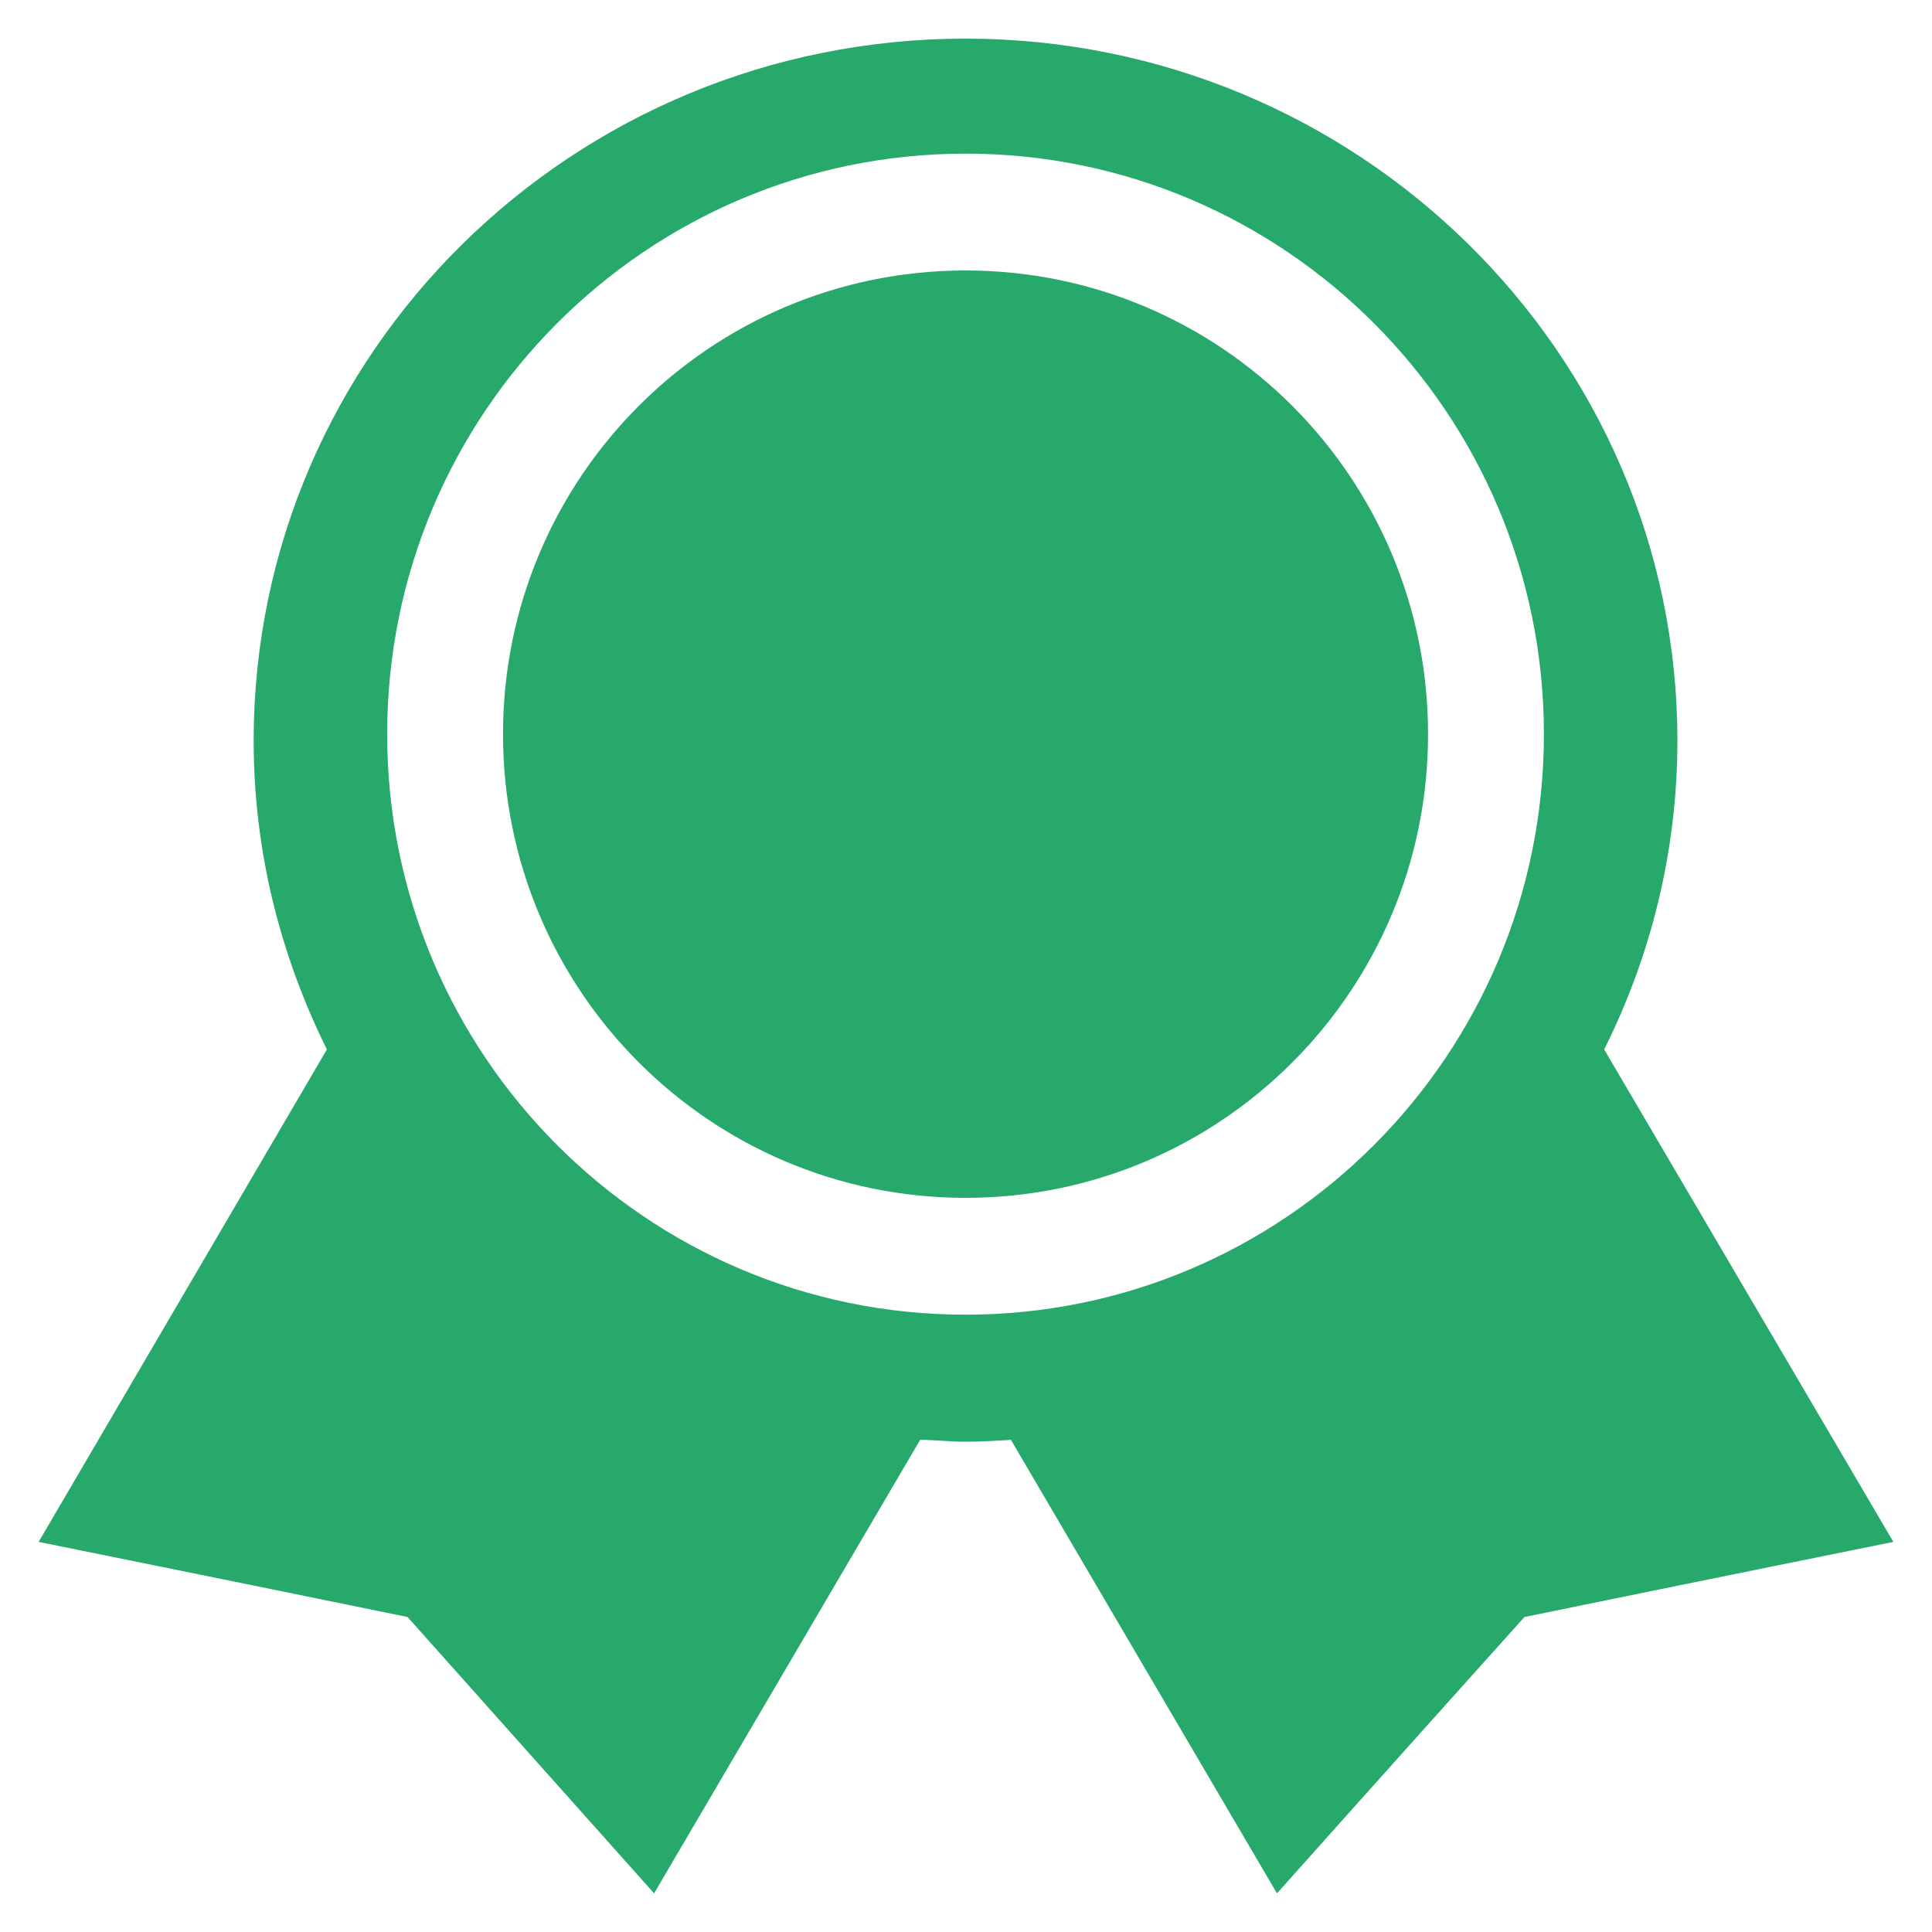 <svg width="50" height="50" viewBox="0 0 50 50" fill="none" xmlns="http://www.w3.org/2000/svg">
<path d="M41.516 27.16C42.715 24.76 43.411 22.048 43.411 19.168C43.411 9.136 35.135 1 24.988 1C14.817 1 6.565 9.136 6.565 19.168C6.565 22.048 7.261 24.736 8.46 27.16L1 39.904C1 39.904 5.75 40.864 10.547 41.848L16.928 49L23.813 37.264C24.22 37.264 24.58 37.312 24.988 37.312C25.396 37.312 25.756 37.288 26.163 37.264L33.048 49C33.048 49 36.238 45.424 39.453 41.848C44.25 40.864 49 39.904 49 39.904L41.516 27.16ZM24.988 34.024C16.736 34.024 10.02 27.304 10.02 19C10.02 10.696 16.736 3.976 24.988 3.976C33.24 3.976 39.956 10.696 39.956 19C39.956 27.304 33.24 34.024 24.988 34.024ZM13.018 19C13.018 25.624 18.367 31 24.988 31C31.609 31 36.958 25.624 36.958 19C36.958 12.376 31.609 7 24.988 7C18.367 7 13.018 12.376 13.018 19Z" fill="#26A96A"/>
</svg>
